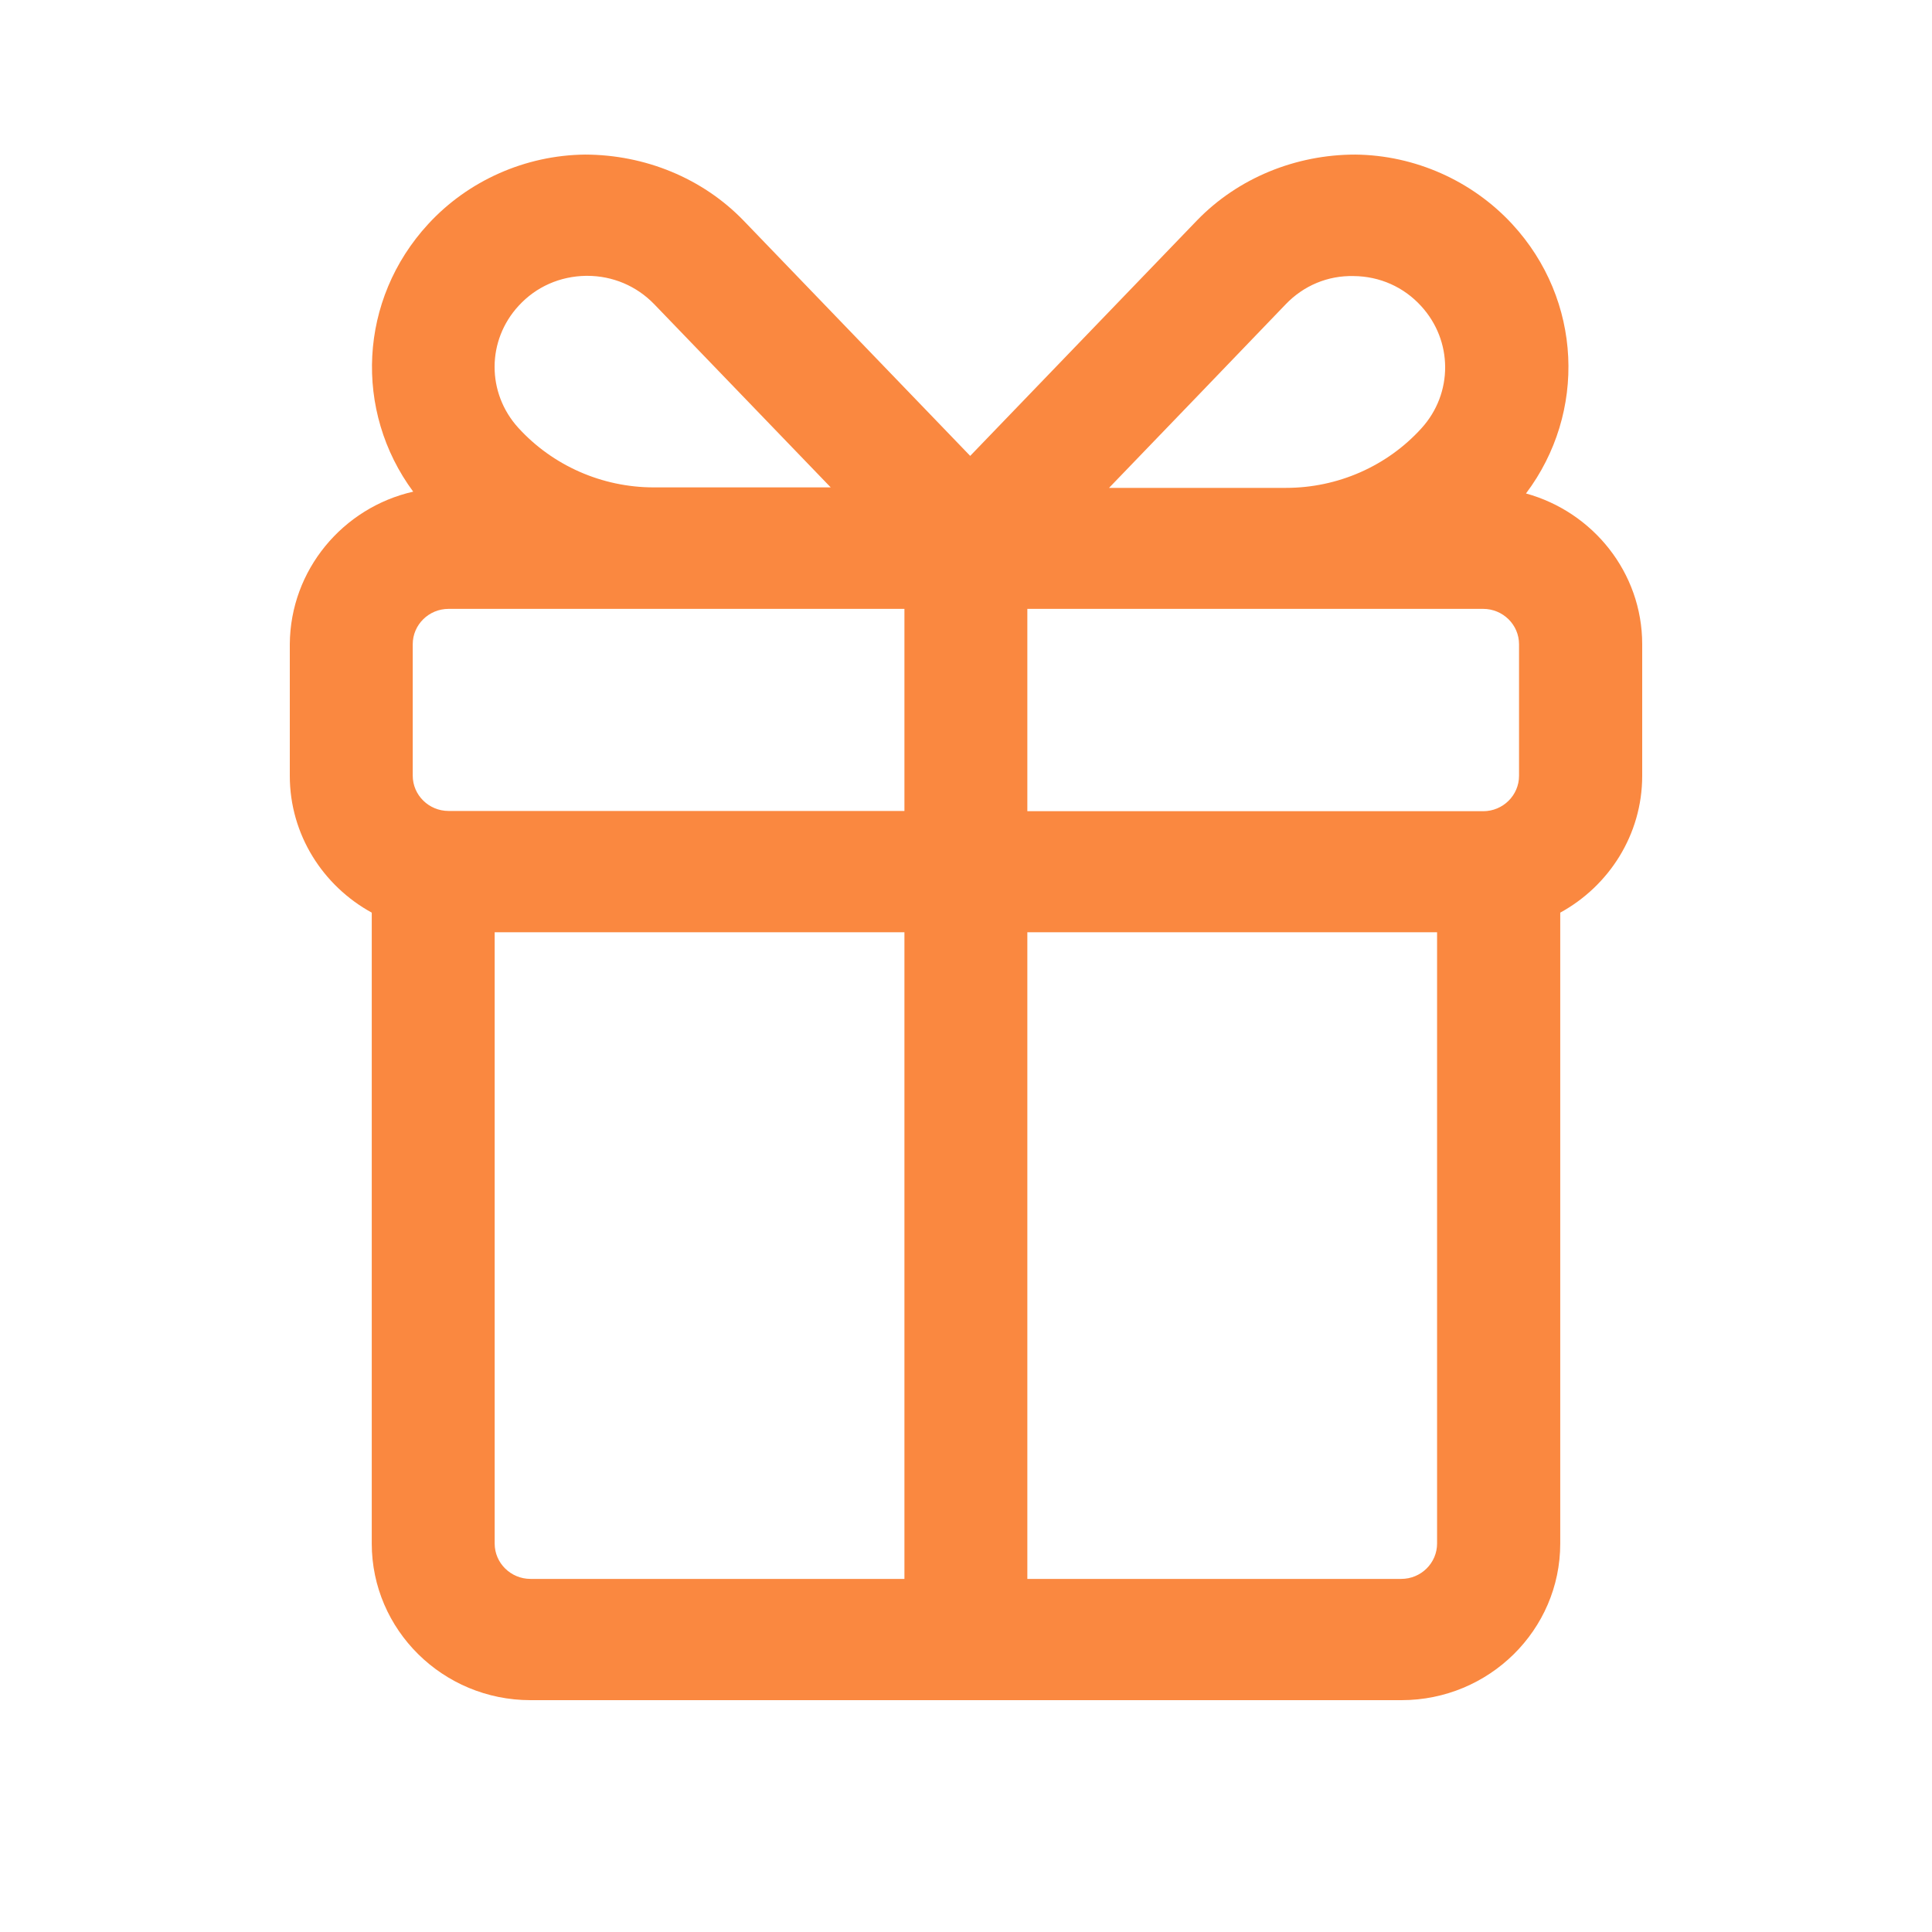 <?xml version="1.0" encoding="UTF-8"?> <svg xmlns="http://www.w3.org/2000/svg" viewBox="0 0 100.00 100.00" data-guides="{&quot;vertical&quot;:[],&quot;horizontal&quot;:[]}"><defs></defs><path fill="#fa8840" stroke="#fa8840" fill-opacity="1" stroke-width="0" stroke-opacity="1" color="rgb(51, 51, 51)" fill-rule="evenodd" id="tSvga99489a1e0" title="Path 4" d="M15 33.346C15 35.616 15 37.887 15 40.157C15 43.201 16.719 45.857 19.242 47.238C19.242 58.123 19.242 69.008 19.242 79.894C19.242 84.36 22.92 88 27.46 88C42.487 88 57.513 88 72.54 88C77.068 88 80.758 84.372 80.758 79.894C80.758 69.008 80.758 58.123 80.758 47.238C83.281 45.857 85 43.201 85 40.157C85 37.887 85 35.616 85 33.346C85 29.632 82.444 26.494 78.985 25.542C82.134 21.358 81.901 15.531 78.273 11.601C76.194 9.353 73.236 8.033 70.15 8.001C67.064 8.001 64.073 9.214 61.944 11.421C58.035 15.479 54.126 19.538 50.217 23.597C46.308 19.538 42.399 15.479 38.49 11.421C36.357 9.214 33.379 8.009 30.284 8.001C27.198 8.033 24.228 9.349 22.161 11.601C18.566 15.503 18.301 21.276 21.387 25.448C17.75 26.273 15.024 29.497 15 33.346ZM66.546 15.752C67.469 14.788 68.72 14.256 70.067 14.289C71.413 14.301 72.655 14.853 73.554 15.838C75.207 17.636 75.219 20.357 73.575 22.167C71.794 24.132 69.238 25.252 66.567 25.252C63.512 25.252 60.458 25.252 57.404 25.252C60.451 22.089 63.498 18.927 66.546 15.752ZM53.175 31.515C61.04 31.515 68.904 31.515 76.769 31.515C77.788 31.515 78.625 32.333 78.625 33.346C78.625 35.616 78.625 37.887 78.625 40.157C78.625 41.162 77.796 41.988 76.769 41.988C68.904 41.988 61.04 41.988 53.175 41.988C53.175 38.497 53.175 35.006 53.175 31.515M53.175 48.252C60.244 48.252 67.314 48.252 74.383 48.252C74.383 58.799 74.383 69.346 74.383 79.893C74.383 80.899 73.555 81.724 72.528 81.724C66.077 81.724 59.626 81.724 53.175 81.724C53.175 70.567 53.175 59.409 53.175 48.252M46.813 81.724C40.362 81.724 33.911 81.724 27.46 81.724C26.441 81.724 25.604 80.907 25.604 79.893C25.604 69.346 25.604 58.799 25.604 48.252C32.674 48.252 39.743 48.252 46.813 48.252C46.813 59.409 46.813 70.567 46.813 81.724M26.847 15.825C27.75 14.84 28.989 14.297 30.335 14.277C30.353 14.277 30.371 14.277 30.389 14.277C31.714 14.277 32.944 14.8 33.856 15.739C36.903 18.902 39.95 22.064 42.998 25.227C39.943 25.227 36.889 25.227 33.835 25.227C31.163 25.227 28.608 24.099 26.826 22.142C25.182 20.332 25.194 17.615 26.847 15.825ZM21.363 33.346C21.363 32.341 22.191 31.515 23.218 31.515C31.083 31.515 38.948 31.515 46.813 31.515C46.813 35.002 46.813 38.489 46.813 41.975C38.948 41.975 31.083 41.975 23.218 41.975C22.199 41.975 21.363 41.158 21.363 40.145C21.363 37.874 21.363 35.604 21.363 33.346Z" style=""></path></svg> 